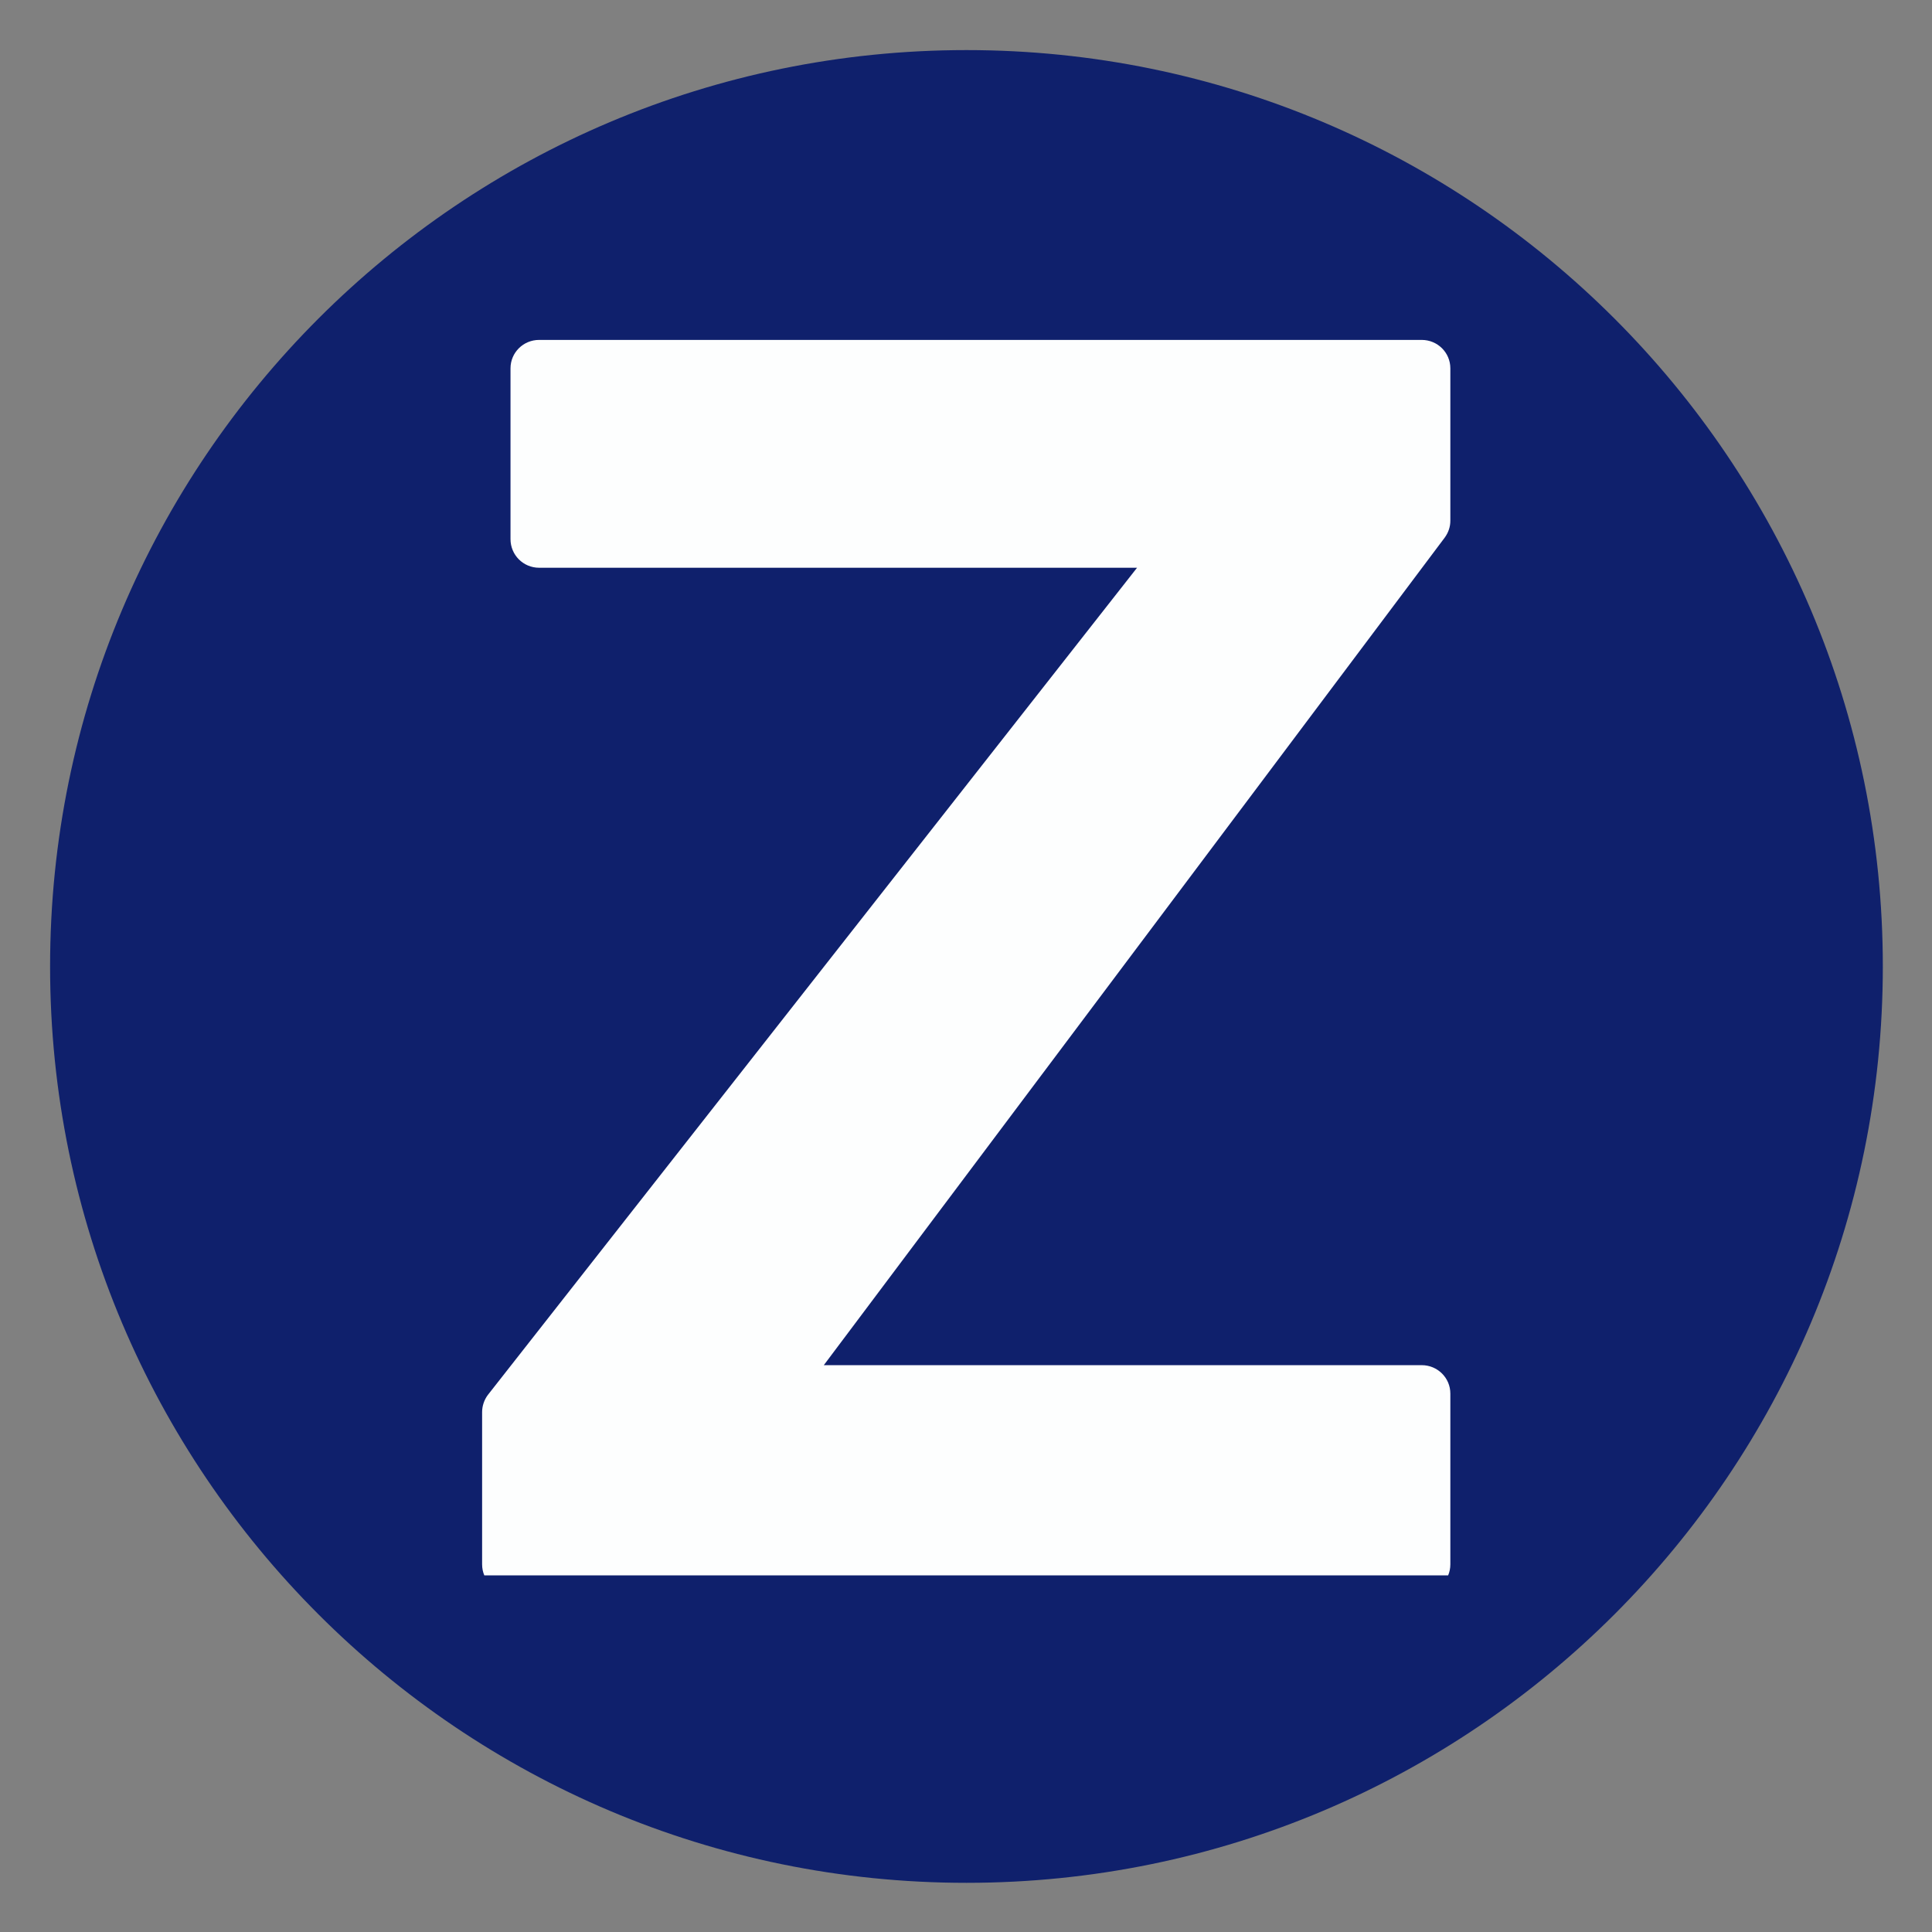 <svg xmlns="http://www.w3.org/2000/svg" xmlns:xlink="http://www.w3.org/1999/xlink" width="45" zoomAndPan="magnify" viewBox="0 0 33.75 33.75" height="45" preserveAspectRatio="xMidYMid meet" version="1.0"><rect x="0" y="0" width="33.75" height="33.75" fill="#808080" stroke="none"/><defs><clipPath id="d050a1219e"><path d="M 0.875 0.875 L 32.891 0.875 L 32.891 32.891 L 0.875 32.891 Z M 0.875 0.875 " clip-rule="nonzero"/></clipPath><clipPath id="249d69658c"><path d="M 16.883 0.875 C 8.043 0.875 0.875 8.043 0.875 16.883 C 0.875 25.723 8.043 32.891 16.883 32.891 C 25.723 32.891 32.891 25.723 32.891 16.883 C 32.891 8.043 25.723 0.875 16.883 0.875 Z M 16.883 0.875 " clip-rule="nonzero"/></clipPath><clipPath id="d89aa986e2"><path d="M 8.422 5.93 L 25.543 5.93 L 25.543 27.52 L 8.422 27.52 Z M 8.422 5.93 " clip-rule="nonzero"/></clipPath></defs><g clip-path="url(#d050a1219e)"><g clip-path="url(#249d69658c)"><path fill="#0f206c" d="M 0.875 0.875 L 32.891 0.875 L 32.891 32.891 L 0.875 32.891 Z M 0.875 0.875 " fill-opacity="1" fill-rule="nonzero"/></g></g><g clip-path="url(#d89aa986e2)"><path fill="#fdfefe" d="M 25.238 9.391 C 25.301 9.305 25.336 9.203 25.336 9.098 L 25.336 6.434 C 25.336 6.16 25.113 5.938 24.836 5.938 L 9.418 5.938 C 9.141 5.938 8.918 6.16 8.918 6.434 L 8.918 9.418 C 8.918 9.695 9.141 9.918 9.418 9.918 L 19.863 9.918 L 8.52 24.371 C 8.457 24.457 8.422 24.562 8.422 24.668 L 8.422 27.328 C 8.422 27.605 8.645 27.824 8.918 27.824 L 24.836 27.824 C 25.113 27.824 25.336 27.605 25.336 27.328 L 25.336 24.344 C 25.336 24.07 25.113 23.848 24.836 23.848 L 14.391 23.848 Z M 25.238 9.391 " fill-opacity="1" fill-rule="nonzero"/></g></svg>